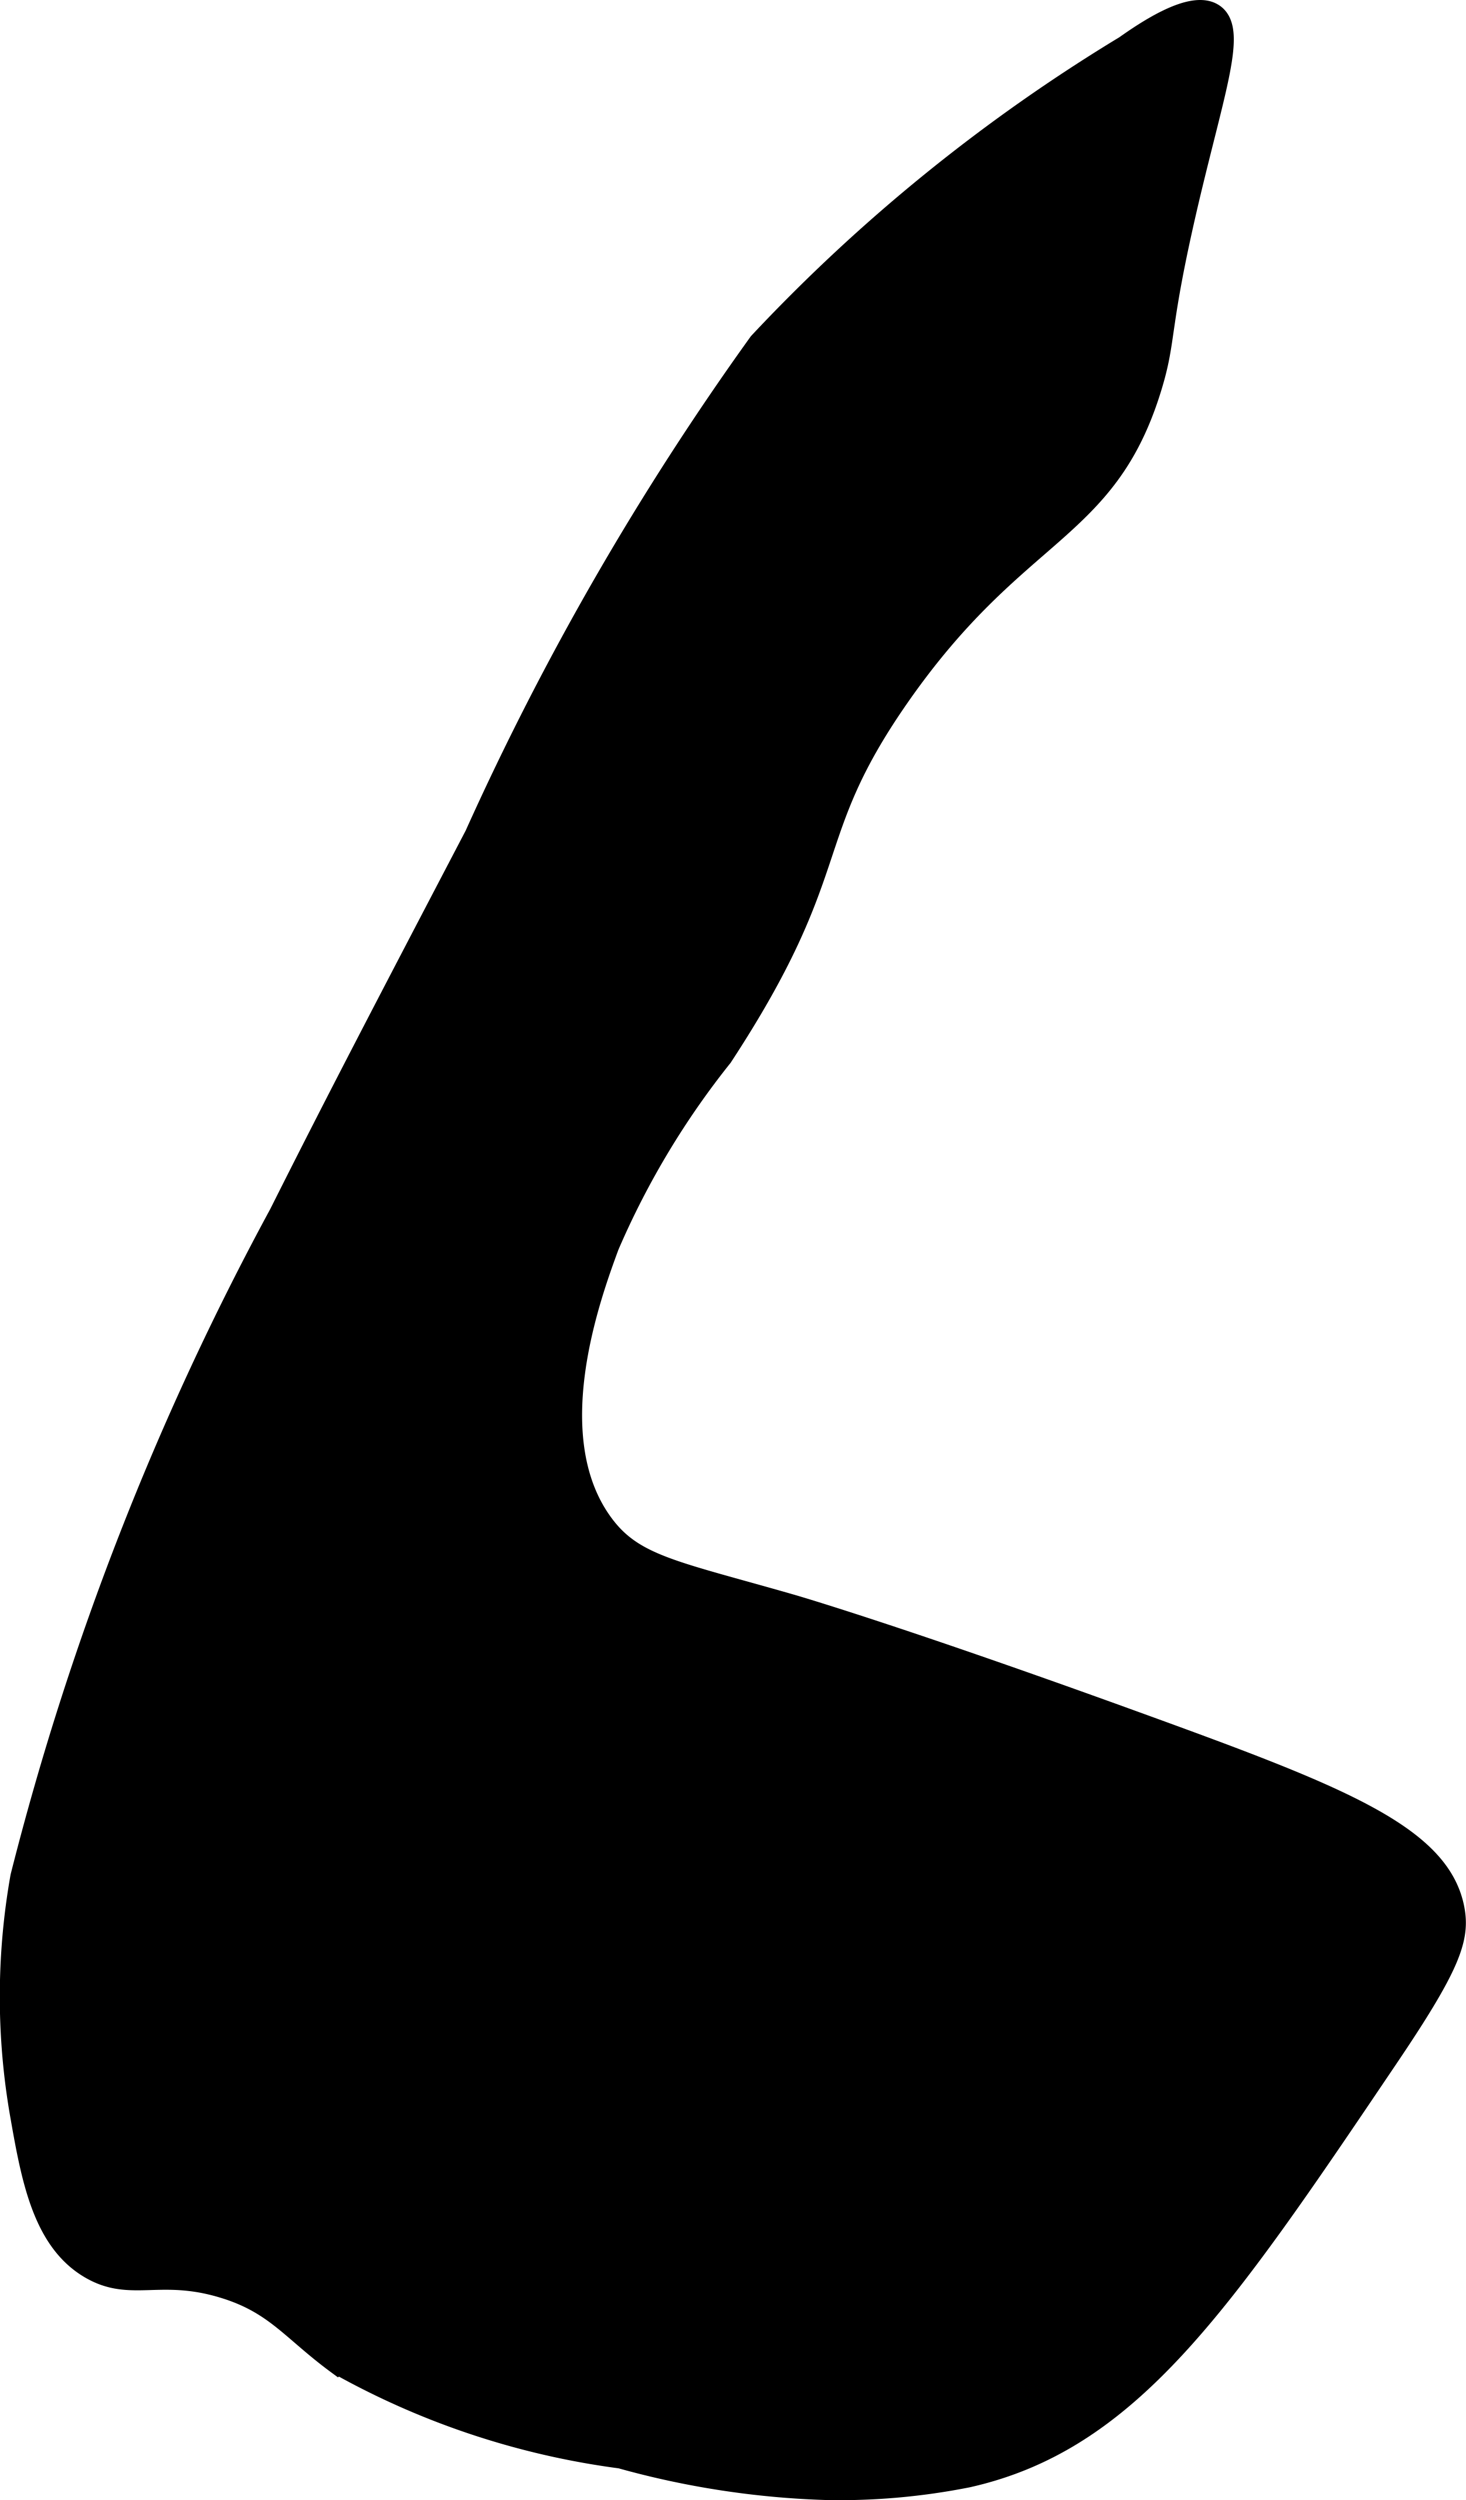 <?xml version="1.0" encoding="UTF-8"?>
<svg xmlns="http://www.w3.org/2000/svg"
     version="1.1"
     width="3.489mm"
     height="5.947mm"
     viewBox="0 0 9.89 16.857">
   <defs>
      <style type="text/css"><![CDATA[
      .a {
        stroke: #000;
        stroke-miterlimit: 10;
        stroke-width: 0.15px;
      }
    ]]></style>
   </defs>
   <path class="a"
         d="M7.592.314a11.65,11.65,0,0,0-2.468,2A19.195,19.195,0,0,0,3.209,5.633c-.624,1.193-.936,1.79-1.319,2.553A19.323,19.323,0,0,0,.145,12.654a4.618,4.618,0,0,0,0,1.617c.075.428.153.839.468,1.021.271.157.466-.002.894.128.351.106.461.286.766.511a5.316,5.316,0,0,0,1.915.638A5.816,5.816,0,0,0,5.592,16.782a4.449,4.449,0,0,0,.936-.085c1.089-.245,1.704-1.155,2.821-2.81.431-.637.495-.818.455-1.02-.1-.502-.805-.767-2.213-1.277-1.581-.572-2.255-.766-2.255-.766-.797-.229-1.068-.264-1.277-.553-.427-.591-.081-1.535.043-1.872a5.566,5.566,0,0,1,.766-1.277C5.712,5.834,5.392,5.657,6.06,4.697c.801-1.151,1.399-1.096,1.702-2.085.105-.341.044-.382.255-1.277C8.194.589,8.333.206,8.188.101,8.047-.001,7.724.221,7.592.314Z"/>
</svg>
